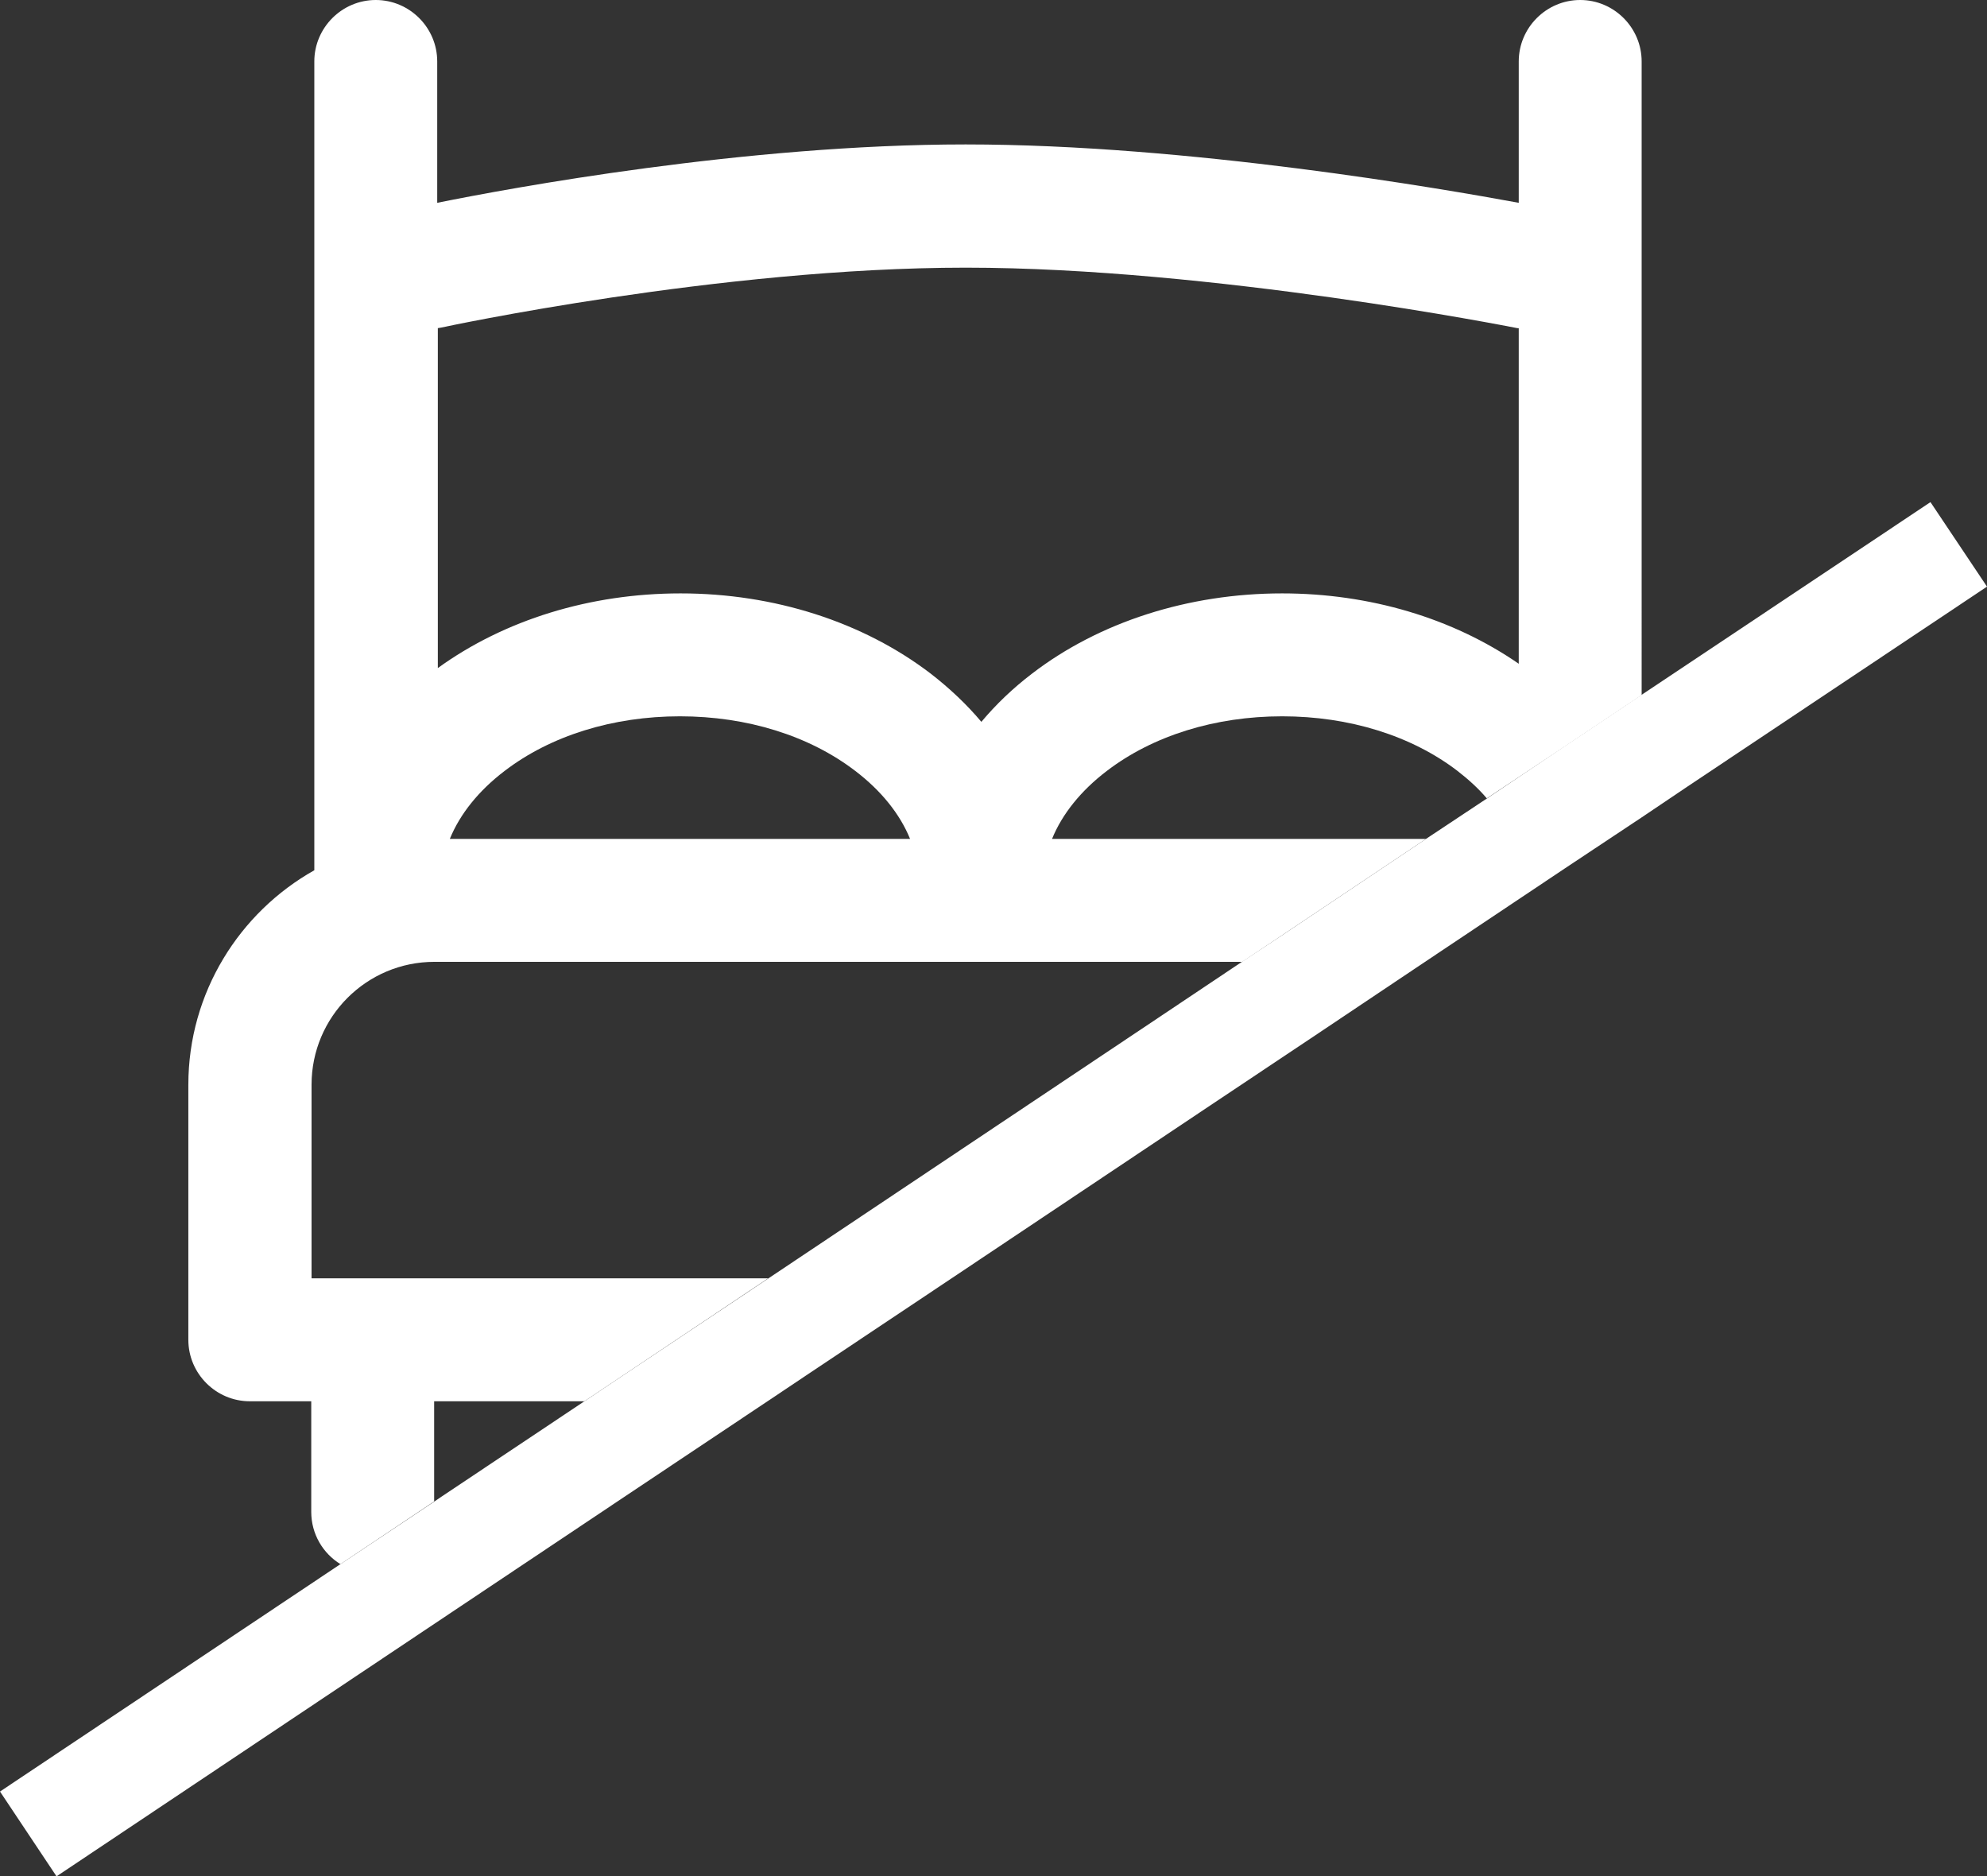 <?xml version="1.0" encoding="utf-8"?>
<!-- Generator: Adobe Illustrator 21.1.0, SVG Export Plug-In . SVG Version: 6.00 Build 0)  -->
<svg version="1.1" id="Capa_1" xmlns="http://www.w3.org/2000/svg" xmlns:xlink="http://www.w3.org/1999/xlink" x="0px" y="0px"
	 width="646.7px" height="610.6px" viewBox="0 0 646.7 610.6" style="enable-background:new 0 0 646.7 610.6;" xml:space="preserve"
	>
<rect x="0" y="0" width="646.7" height="610.6" fill="#333333" stroke="none"/>
<style type="text/css">
	.st0{fill:#FFFFFF;}
</style>
<g>
	<path class="st0" d="M141.4,456h48.8l13.3-8.9l46.5-31.1H101.4v-63c0-22.1,17.9-40,40-40h262.9l12.6-8.4l47.2-31.6H342.4
		c3.3-8.1,9.4-15.7,17.8-22.1c15-11.5,35.3-17.8,57.1-17.8s42.1,6.3,57.1,17.8c3.6,2.8,6.8,5.7,9.5,8.9l25.4-16.9l25-16.7V20
		c0-11-9-20-20-20c-11,0-20,9-20,20V66C469.9,61.5,386.7,47,314.3,47c-71.6,0-148.3,14.2-172,19V20c0-11-9-20-20-20
		c-11,0-20,9-20,20v263.2c-24.4,13.7-41,39.9-41,69.8v83c0,11,9,20,20,20h20v36c0,7.2,3.8,13.5,9.5,17l30.5-20.4V456z M146.4,273
		c3.3-8.1,9.4-15.7,17.8-22.1c15-11.5,35.3-17.8,57.1-17.8s42.1,6.3,57.1,17.8c8.4,6.4,14.5,14,17.8,22.1H146.4z M142.4,106.8
		c0.4-0.1,0.8-0.1,1.2-0.2c0.9-0.2,90.8-19.5,170.7-19.5c80,0,178.1,19.4,179.1,19.6c0.3,0.1,0.6,0.1,0.9,0.1v109.2
		c-21.4-14.8-48.5-22.9-77-22.9c-30.5,0-59.5,9.3-81.4,26.1c-6.3,4.8-11.8,10.1-16.5,15.7c-4.7-5.6-10.3-10.9-16.5-15.7
		c-22-16.8-50.9-26.1-81.4-26.1c-29.4,0-57.3,8.6-79,24.3V106.8z"/>
	<polygon class="st0" points="429.3,336.1 463.8,313 509.3,282.6 534.3,266 549.3,255.9 646.7,190.9 628.3,163.4 549.3,216.1 
		534.3,226.1 509.3,242.8 484,259.8 464.1,273 416.9,304.6 404.2,313 375.2,332.4 250.1,416 203.5,447.1 190.2,456 143.6,487.1 
		141.4,488.6 110.8,509 0,583 18.4,610.6 203.2,487.1 249.8,456 263.1,447.1 309.7,416 389.3,362.8 	"/>
</g>
</svg>
